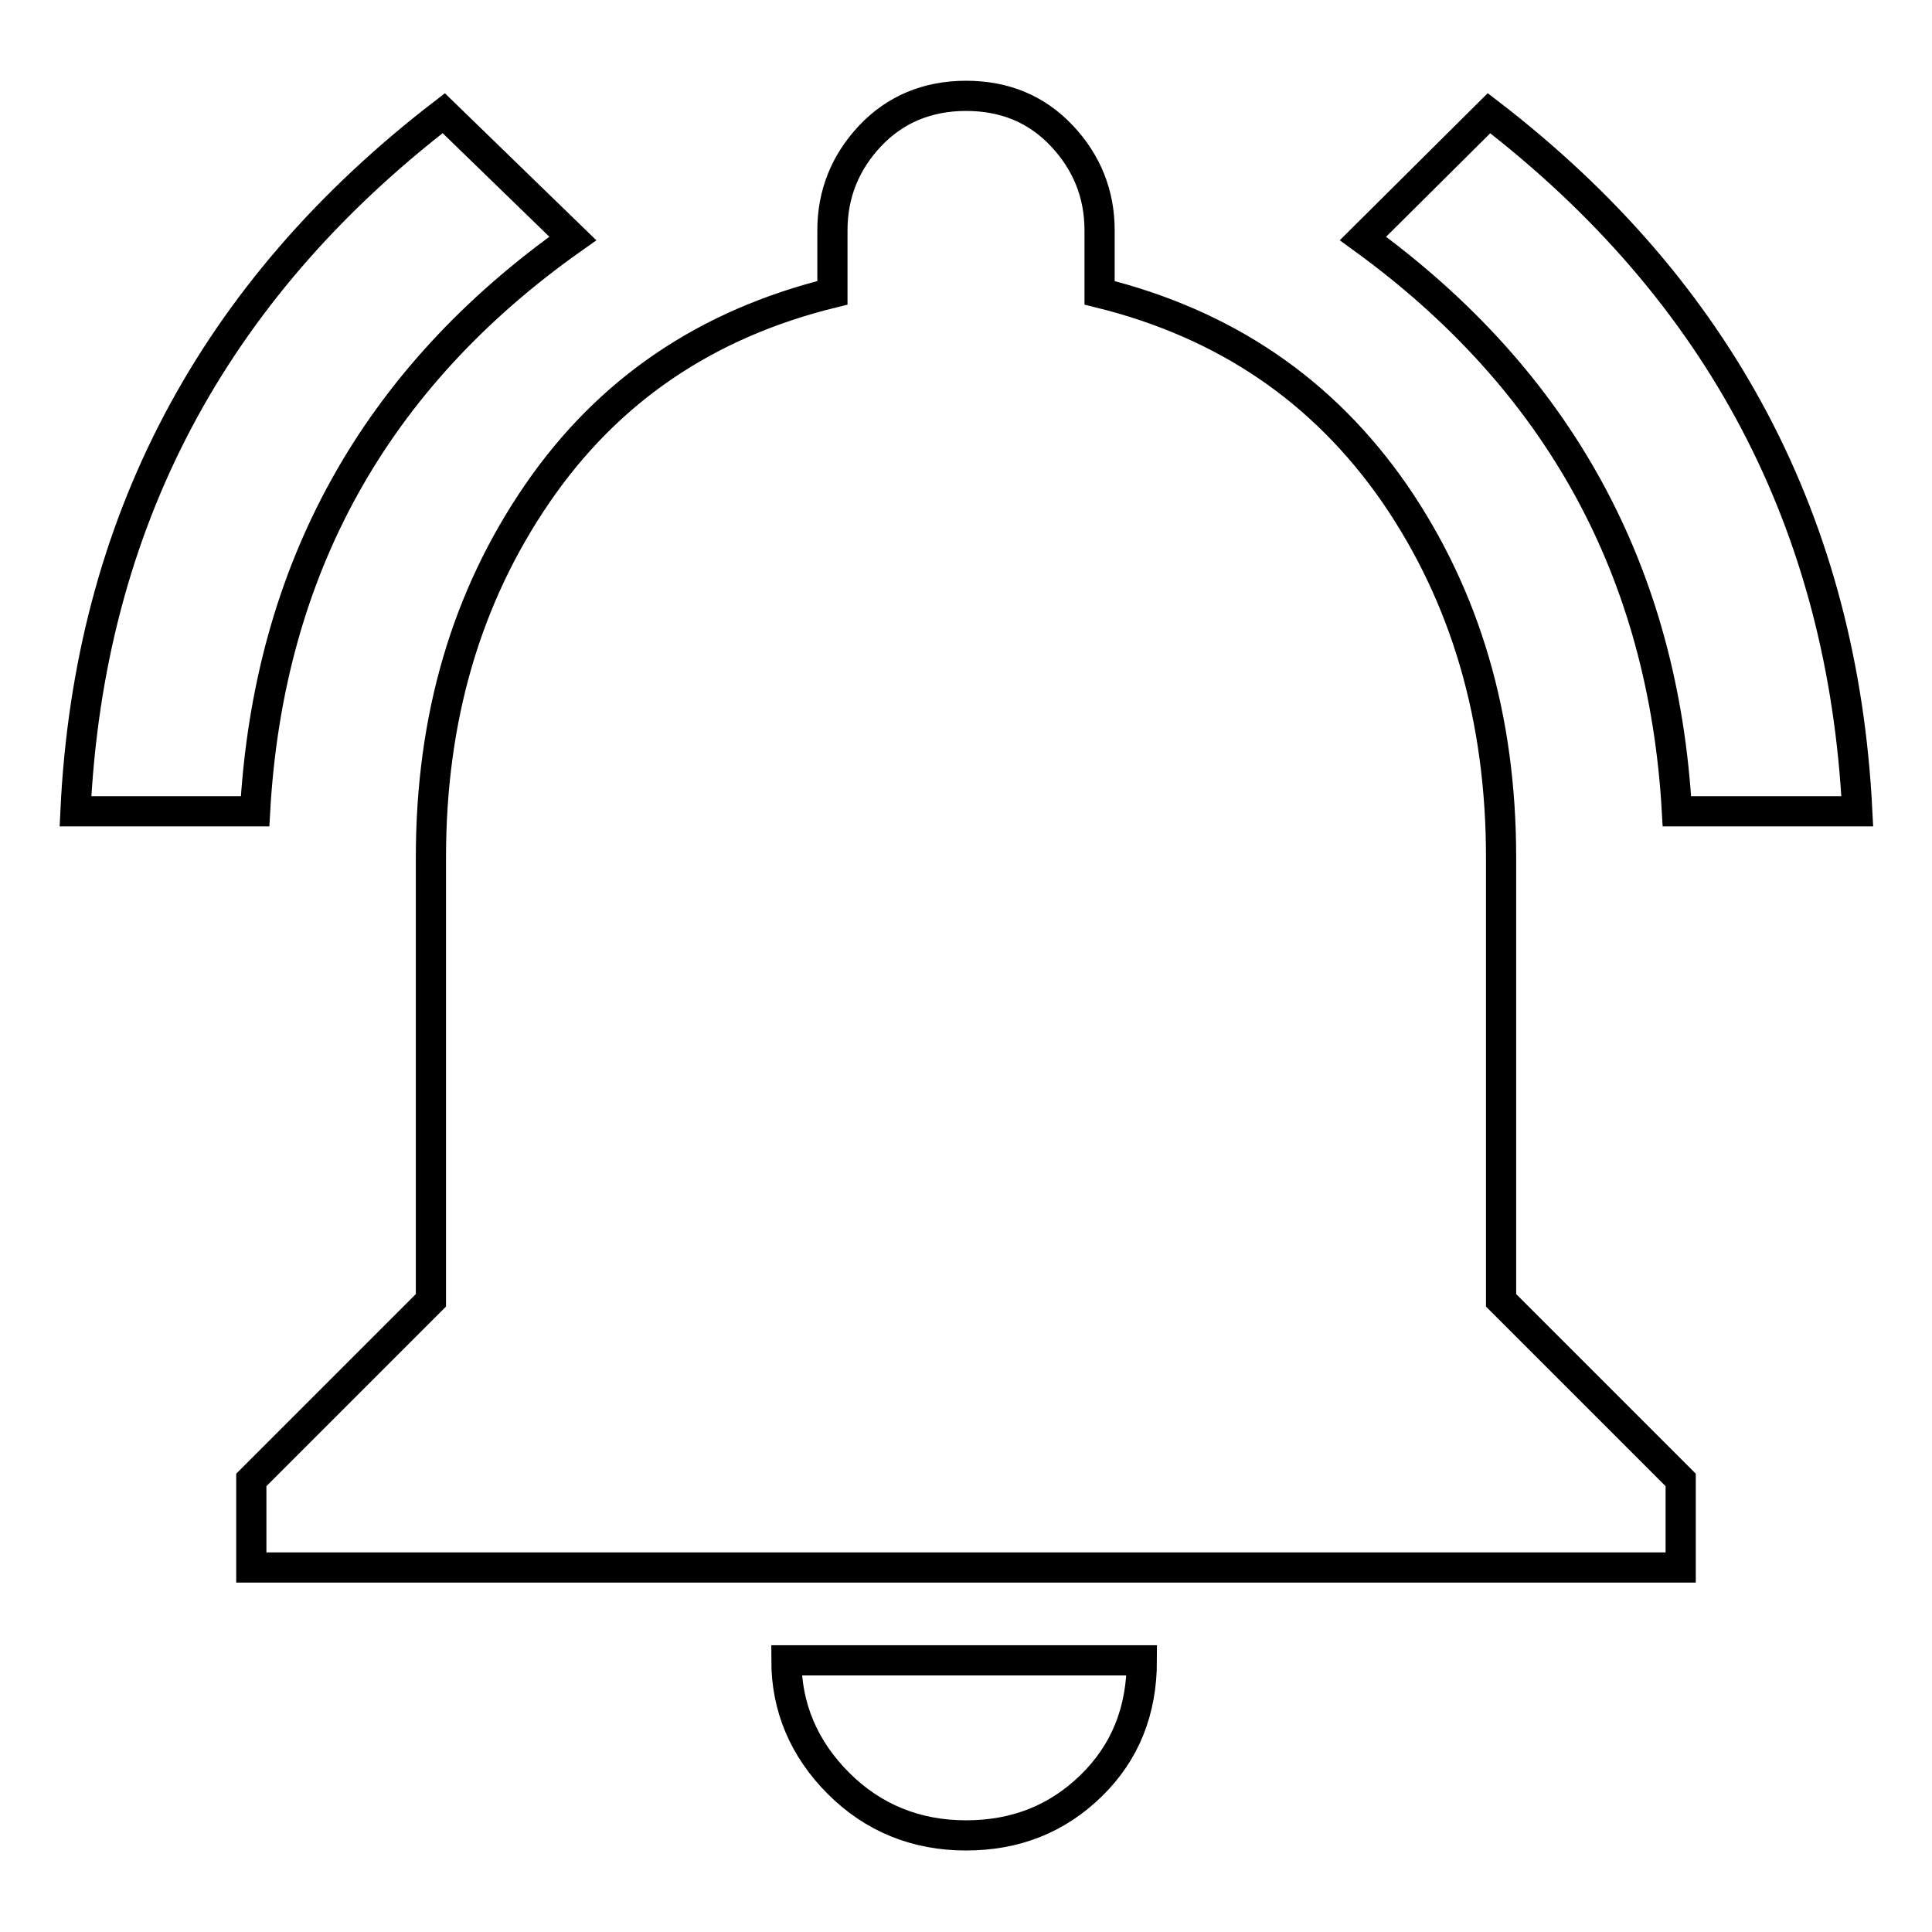 <?xml version="1.0" encoding="utf-8"?>
<!-- Svg Vector Icons : http://www.onlinewebfonts.com/icon -->
<!DOCTYPE svg PUBLIC "-//W3C//DTD SVG 1.1//EN" "http://www.w3.org/Graphics/SVG/1.1/DTD/svg11.dtd">
<svg version="1.1" xmlns="http://www.w3.org/2000/svg" xmlns:xlink="http://www.w3.org/1999/xlink" x="0px" y="0px" viewBox="0 0 256 256" enable-background="new 0 0 256 256" xml:space="preserve">
<g> <path stroke-width="4" fill-opacity="0" stroke="#000000"  d="M128,243.2c-6.6,0-12.3-2.3-16.9-6.9c-4.6-4.6-6.9-10.1-6.9-16.3h47.1c0,6.7-2.2,12.2-6.7,16.6 S134.6,243.2,128,243.2L128,243.2z M198.9,113.6v58.7l23.8,23.8v11.6H33.3v-11.6l23.8-23.8v-58.7c0-18.5,4.7-34.5,14.1-48.2 c9.4-13.7,22.4-22.5,39.1-26.6v-8.3c0-4.8,1.7-9,5-12.5c3.3-3.5,7.6-5.3,12.7-5.3c5.2,0,9.4,1.8,12.7,5.3c3.3,3.5,5,7.7,5,12.5v8.3 c16.6,4.1,29.6,12.9,39.1,26.6C194.2,79.1,198.9,95.1,198.9,113.6L198.9,113.6z M222.2,107.5c-1.8-31.8-15.7-57.1-41.6-75.9 L197.3,15c30.7,23.6,46.9,54.5,48.8,92.5H222.2L222.2,107.5z M75.9,31.6c-26.2,18.5-40.3,43.8-42.1,75.9H10 c1.8-38,18.1-68.9,48.8-92.5L75.9,31.6z"/></g>
</svg>